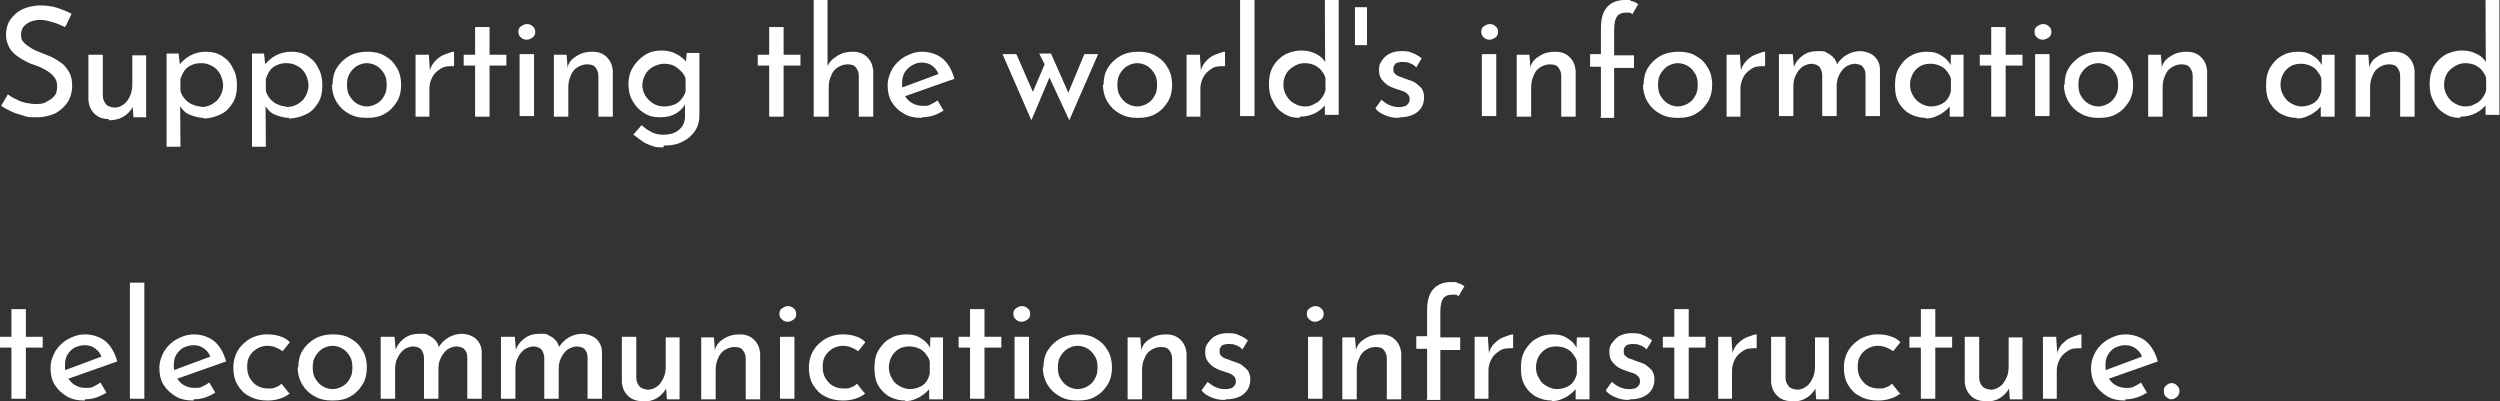 <?xml version="1.0" encoding="UTF-8"?>
<svg id="_レイヤー_1" data-name="レイヤー_1" xmlns="http://www.w3.org/2000/svg" version="1.1" viewBox="0 0 415.7 66.7">
  <rect x="0" y="0" width="415.7" height="66.7" fill="#333333" stroke="none"/>
  <!-- Generator: Adobe Illustrator 29.1.0, SVG Export Plug-In . SVG Version: 2.1.0 Build 142)  -->
  <defs>
    <style>
      .st0 {
        fill: #fff;
      }
    </style>
  </defs>
  <path class="st0" d="M10.8,4.5c-.6-.3-1.3-.6-2-.8-.7-.2-1.4-.4-2.1-.4s-1.7.2-2.3.7c-.6.4-.9,1-.9,1.8s.2,1,.6,1.4c.4.4.9.7,1.4,1,.6.3,1.2.5,1.9.8.5.2,1.1.4,1.6.7.5.3,1,.6,1.5,1,.4.4.8.9,1.1,1.5.3.6.4,1.3.4,2.1s-.2,1.8-.7,2.6c-.5.8-1.2,1.4-2,1.9-.9.4-1.9.7-3.2.7s-1.5,0-2.3-.3c-.7-.2-1.4-.4-2-.7-.6-.3-1.2-.6-1.6-.9l1.1-1.9c.4.3.9.6,1.4.8.5.3,1.1.5,1.6.6.6.1,1.1.2,1.6.2s1.2,0,1.7-.3,1-.5,1.4-1c.4-.4.5-1,.5-1.7s-.2-1.1-.5-1.5c-.3-.4-.8-.8-1.3-1.1-.5-.3-1.1-.6-1.7-.8-.6-.2-1.2-.4-1.7-.7-.6-.3-1.1-.6-1.6-1-.5-.4-.9-.8-1.2-1.4-.3-.6-.5-1.2-.5-2s.2-1.8.7-2.5c.5-.7,1.1-1.3,1.9-1.7.8-.4,1.7-.6,2.8-.7,1.2,0,2.2.1,3.1.4.9.3,1.7.6,2.4,1l-.9,1.9Z"/>
  <path class="st0" d="M18.1,19.8c-1,0-1.8-.3-2.4-.9-.6-.6-.9-1.3-1-2.2v-7.6h2.4v6.8c0,.6.2,1,.5,1.4.3.4.8.5,1.4.6.6,0,1.1-.2,1.5-.5.5-.3.8-.8,1.1-1.4.3-.6.4-1.3.4-2v-4.8h2.3v10.3h-2.1l-.2-2.5.2.5c-.2.5-.5.9-.9,1.3s-.9.7-1.4.9c-.6.2-1.2.3-1.8.3Z"/>
  <path class="st0" d="M33.9,19.6c-.8,0-1.5-.2-2.3-.5s-1.3-.9-1.7-1.5v-.7c.1,0,.1,7.5.1,7.5h-2.3v-15.5h2l.3,2.7-.2-.8c.5-.6,1.1-1.2,1.9-1.6.8-.4,1.6-.6,2.6-.6s1.8.2,2.6.7c.8.5,1.4,1.1,1.8,2,.5.8.7,1.8.7,2.9s-.2,2.1-.7,2.9c-.5.8-1.1,1.5-2,1.9-.8.4-1.8.7-2.9.7ZM33.5,17.8c.7,0,1.3-.2,1.8-.5.5-.3,1-.7,1.3-1.3.3-.5.5-1.2.5-1.8s-.2-1.3-.5-1.9c-.3-.5-.7-1-1.3-1.3-.5-.3-1.1-.5-1.8-.5s-1.1.1-1.6.3c-.5.2-.9.5-1.2.9-.3.4-.5.9-.7,1.4v1.8c0,.5.3,1,.6,1.4.3.4.7.7,1.2,1,.5.2,1,.4,1.5.4Z"/>
  <path class="st0" d="M48.1,19.6c-.8,0-1.5-.2-2.3-.5s-1.3-.9-1.7-1.5v-.7c.1,0,.1,7.5.1,7.5h-2.3v-15.5h2l.3,2.7-.2-.8c.5-.6,1.1-1.2,1.9-1.6.8-.4,1.6-.6,2.6-.6s1.8.2,2.6.7c.8.5,1.4,1.1,1.8,2,.5.8.7,1.8.7,2.9s-.2,2.1-.7,2.9c-.5.8-1.1,1.5-2,1.9-.8.4-1.8.7-2.9.7ZM47.7,17.8c.7,0,1.3-.2,1.8-.5.5-.3,1-.7,1.3-1.3.3-.5.5-1.2.5-1.8s-.2-1.3-.5-1.9c-.3-.5-.7-1-1.3-1.3-.5-.3-1.1-.5-1.8-.5s-1.1.1-1.6.3c-.5.2-.9.5-1.2.9-.3.4-.5.9-.7,1.4v1.8c0,.5.3,1,.6,1.4.3.4.7.7,1.2,1,.5.2,1,.4,1.5.4Z"/>
  <path class="st0" d="M55.3,14.1c0-1,.2-2,.7-2.8.5-.8,1.2-1.5,2.1-2,.9-.5,1.9-.7,3-.7s2.1.2,2.9.7c.9.5,1.5,1.1,2,2,.5.8.7,1.8.7,2.8s-.2,2-.7,2.8c-.5.8-1.1,1.5-2,2-.8.5-1.8.7-3,.7s-2.1-.2-3-.7c-.9-.5-1.5-1.1-2-1.9s-.8-1.8-.8-2.9ZM57.7,14.1c0,.7.1,1.3.4,1.8.3.5.7,1,1.2,1.3.5.3,1.1.5,1.7.5s1.2-.2,1.7-.5c.5-.3.9-.7,1.2-1.3.3-.5.4-1.1.4-1.8s-.1-1.3-.4-1.8c-.3-.5-.7-1-1.2-1.3s-1.1-.5-1.7-.5-1.2.2-1.7.5c-.5.3-.9.8-1.2,1.3-.3.5-.4,1.1-.4,1.8Z"/>
  <path class="st0" d="M71.3,9l.2,3v-.4c.2-.6.5-1.1,1-1.6s1-.8,1.6-1c.6-.2,1-.4,1.4-.4v2.4c-.9,0-1.6,0-2.2.4-.6.4-1.1.8-1.4,1.4-.3.6-.5,1.2-.5,1.9v4.7h-2.3v-10.3h2.1Z"/>
  <path class="st0" d="M79,4.5h2.4v4.6h2.8v1.8h-2.8v8.5h-2.4v-8.5h-1.9v-1.8h1.9v-4.6Z"/>
  <path class="st0" d="M86.2,5.3c0-.4.1-.7.4-.9.3-.2.6-.4,1-.4s.7.1,1,.4c.3.2.4.6.4.9s-.1.7-.4.9c-.3.2-.6.4-1,.4s-.7-.1-1-.4c-.3-.2-.4-.6-.4-.9ZM86.4,9h2.4v10.3h-2.4v-10.3Z"/>
  <path class="st0" d="M94.2,9l.2,2.5v-.4c.2-.8.8-1.4,1.5-1.8.8-.5,1.6-.7,2.6-.7s1.8.3,2.4.9.9,1.3,1,2.2v7.7h-2.4v-6.8c0-.6-.2-1-.5-1.4-.3-.4-.8-.5-1.4-.5s-1.1.2-1.6.5c-.5.3-.9.8-1.1,1.4-.3.6-.4,1.3-.4,2v4.8h-2.4v-10.3h2.1Z"/>
  <path class="st0" d="M110.3,24.5c-.8,0-1.4,0-2-.3-.6-.2-1.1-.4-1.6-.8-.5-.3-.9-.7-1.4-1l1.4-1.6c.5.5,1.1.9,1.7,1.2.6.3,1.2.4,1.9.4s1.4-.1,2-.4c.5-.3.9-.6,1.2-1.1.3-.5.4-1,.4-1.6v-2.8s.2.5.2.5c-.3.7-.8,1.3-1.6,1.8s-1.7.7-2.8.7-1.8-.2-2.6-.7c-.8-.5-1.4-1.1-1.9-2-.5-.8-.7-1.8-.7-2.8s.2-2,.8-2.9c.5-.8,1.2-1.5,2-2,.8-.5,1.7-.7,2.7-.7s1.8.2,2.5.6c.8.4,1.3.9,1.7,1.4l-.2.4.2-2h2.1v10.4c0,.9-.2,1.8-.7,2.5-.5.8-1.2,1.4-2,1.8-.9.5-1.9.7-3.2.7ZM106.8,14.1c0,.7.2,1.3.5,1.8s.8,1,1.3,1.3c.5.3,1.1.5,1.8.5s1.2-.1,1.7-.3c.5-.2.9-.5,1.2-.9.3-.4.6-.8.7-1.3v-2.1c-.1-.5-.4-.9-.8-1.3-.4-.4-.8-.7-1.2-.9-.5-.2-1-.3-1.6-.3s-1.2.2-1.8.5c-.5.3-1,.7-1.3,1.3-.3.5-.5,1.2-.5,1.8Z"/>
  <path class="st0" d="M127.9,4.5h2.4v4.6h2.8v1.8h-2.8v8.5h-2.4v-8.5h-1.9v-1.8h1.9v-4.6Z"/>
  <path class="st0" d="M135.3,19.4V0h2.3v11.4-.4c.3-.7.8-1.2,1.6-1.7s1.6-.7,2.6-.7,1.8.3,2.4.9.9,1.3,1,2.2v7.7h-2.4v-6.8c0-.6-.2-1-.5-1.4-.3-.4-.8-.5-1.4-.5s-1.1.2-1.6.5c-.5.3-.9.8-1.1,1.4-.3.6-.4,1.2-.4,2v4.8h-2.4Z"/>
  <path class="st0" d="M153.3,19.6c-1.2,0-2.2-.2-3-.7-.9-.5-1.5-1.1-2-1.9-.5-.8-.7-1.8-.7-2.8s.3-1.9.8-2.8c.5-.8,1.2-1.5,2.1-2,.9-.5,1.8-.8,2.9-.8s2.5.4,3.4,1.2,1.5,1.9,1.9,3.3l-8.5,3-.6-1.4,7-2.6-.5.3c-.2-.5-.5-1-1-1.4-.5-.4-1.1-.6-1.8-.6s-1.2.2-1.7.5-.9.7-1.2,1.2c-.3.5-.4,1.1-.4,1.8s.1,1.3.4,1.9.7,1,1.2,1.3c.5.3,1.1.5,1.8.5s.9,0,1.3-.2c.4-.2.8-.4,1.2-.7l1,1.7c-.5.3-1.1.6-1.7.8-.6.2-1.3.3-1.9.3Z"/>
  <path class="st0" d="M174.8,9l3.1,7h-.5s2.9-7,2.9-7h2.3l-4.8,11-3.3-7.1-3,7.1-4.8-11h2.3l3.2,7.3-.8-.2,2.3-5.4-.9-1.8h2Z"/>
  <path class="st0" d="M183.5,14.1c0-1,.2-2,.7-2.8.5-.8,1.2-1.5,2.1-2,.9-.5,1.9-.7,3-.7s2.1.2,2.9.7c.9.5,1.5,1.1,2,2,.5.8.7,1.8.7,2.8s-.2,2-.7,2.8c-.5.8-1.1,1.5-2,2-.8.5-1.8.7-3,.7s-2.1-.2-3-.7c-.9-.5-1.5-1.1-2-1.9s-.8-1.8-.8-2.9ZM185.8,14.1c0,.7.1,1.3.4,1.8.3.5.7,1,1.2,1.3.5.3,1.1.5,1.7.5s1.2-.2,1.7-.5c.5-.3.9-.7,1.2-1.3.3-.5.4-1.1.4-1.8s-.1-1.3-.4-1.8c-.3-.5-.7-1-1.2-1.3s-1.1-.5-1.7-.5-1.2.2-1.7.5c-.5.3-.9.8-1.2,1.3-.3.5-.4,1.1-.4,1.8Z"/>
  <path class="st0" d="M199.5,9l.2,3v-.4c.2-.6.5-1.1,1-1.6s1-.8,1.6-1c.6-.2,1-.4,1.4-.4v2.4c-.9,0-1.6,0-2.2.4-.6.4-1.1.8-1.4,1.4-.3.6-.5,1.2-.5,1.9v4.7h-2.3v-10.3h2.1Z"/>
  <path class="st0" d="M206.2,0h2.4v19.3h-2.4V0Z"/>
  <path class="st0" d="M216.1,19.6c-1,0-1.8-.2-2.6-.7s-1.4-1.1-1.8-2c-.5-.8-.7-1.8-.7-2.9s.2-2.1.7-3c.5-.8,1.1-1.4,1.9-1.9.8-.4,1.7-.7,2.8-.7s1.6.2,2.3.5,1.3.8,1.7,1.5v.8c-.1,0-.1-11.4-.1-11.4h2.3v19.3h-2.3v-2.6l.3.7c-.5.6-1.1,1.2-1.9,1.6s-1.6.6-2.6.6ZM216.9,17.7c.6,0,1.2-.1,1.6-.4.5-.2.9-.5,1.2-.9.3-.4.6-.9.7-1.4v-2c-.1-.5-.4-.9-.7-1.3-.3-.4-.8-.7-1.2-.9-.5-.2-1-.3-1.6-.3s-1.2.2-1.7.5c-.5.3-1,.7-1.3,1.2-.3.5-.5,1.2-.5,1.9s.2,1.3.5,1.8c.3.5.7,1,1.3,1.3.5.3,1.1.5,1.7.5Z"/>
  <path class="st0" d="M227.3,1.2c0,1,0,2.1,0,3.1,0,1,0,2.1,0,3.2h-2V1.2h2.1Z"/>
  <path class="st0" d="M232.5,19.6c-.7,0-1.4-.1-2.1-.4-.7-.3-1.3-.6-1.7-1.2l1-1.4c.5.4.9.7,1.4.9.5.2.9.3,1.4.3s.6,0,.9-.1c.3,0,.5-.2.7-.4.2-.2.3-.5.3-.8s-.1-.7-.4-.9c-.2-.2-.5-.4-.9-.5-.4-.1-.8-.3-1.2-.4-.9-.3-1.5-.7-1.9-1.2-.5-.5-.7-1.1-.7-1.8s.1-1.1.4-1.5c.3-.5.7-.9,1.2-1.2.6-.3,1.2-.5,2-.5s1.4,0,1.9.3c.6.2,1.1.5,1.6.9l-.9,1.5c-.3-.3-.7-.6-1.1-.7-.4-.2-.8-.2-1.1-.2s-.6,0-.8.1c-.3,0-.5.2-.6.4-.2.2-.2.4-.2.7,0,.3,0,.6.3.8.2.2.5.4.9.5.4.1.7.3,1.1.4.5.2,1,.3,1.4.6s.7.6,1,.9c.2.4.4.8.4,1.4s-.1,1.2-.4,1.7c-.3.5-.7.9-1.3,1.2-.6.3-1.3.5-2.3.5Z"/>
  <path class="st0" d="M246.3,5.3c0-.4.1-.7.4-.9.3-.2.6-.4,1-.4s.7.1,1,.4c.3.2.4.6.4.9s-.1.7-.4.9c-.3.2-.6.4-1,.4s-.7-.1-1-.4c-.3-.2-.4-.6-.4-.9ZM246.4,9h2.4v10.3h-2.4v-10.3Z"/>
  <path class="st0" d="M254.3,9l.2,2.5v-.4c.2-.8.8-1.4,1.5-1.8.8-.5,1.6-.7,2.6-.7s1.8.3,2.4.9.9,1.3,1,2.2v7.7h-2.4v-6.8c0-.6-.2-1-.5-1.4-.3-.4-.8-.5-1.4-.5s-1.1.2-1.6.5c-.5.3-.9.8-1.1,1.4-.3.6-.4,1.3-.4,2v4.8h-2.4v-10.3h2.1Z"/>
  <path class="st0" d="M266.2,19.4v-8.3h-1.8v-2.1h1.8v-4.3c0-1.5.3-2.7,1-3.5.7-.8,1.7-1.2,3-1.2s.7,0,1.1.2c.4,0,.8.3,1.1.5l-1,1.7c-.1-.2-.3-.3-.5-.3-.2,0-.4,0-.6,0-.6,0-1.1.2-1.4.6-.3.4-.5,1.1-.5,2.2v4.3h3.3v2.1h-3.3v8.3h-2.3Z"/>
  <path class="st0" d="M273.3,14.1c0-1,.2-2,.7-2.8.5-.8,1.2-1.5,2.1-2,.9-.5,1.9-.7,3-.7s2.1.2,2.9.7c.9.5,1.5,1.1,2,2,.5.8.7,1.8.7,2.8s-.2,2-.7,2.8c-.5.8-1.1,1.5-2,2-.8.5-1.8.7-3,.7s-2.1-.2-3-.7c-.9-.5-1.5-1.1-2-1.9s-.8-1.8-.8-2.9ZM275.7,14.1c0,.7.1,1.3.4,1.8.3.5.7,1,1.2,1.3.5.3,1.1.5,1.7.5s1.2-.2,1.7-.5c.5-.3.9-.7,1.2-1.3.3-.5.4-1.1.4-1.8s-.1-1.3-.4-1.8c-.3-.5-.7-1-1.2-1.3s-1.1-.5-1.7-.5-1.2.2-1.7.5c-.5.3-.9.8-1.2,1.3-.3.5-.4,1.1-.4,1.8Z"/>
  <path class="st0" d="M289.3,9l.2,3v-.4c.2-.6.5-1.1,1-1.6s1-.8,1.6-1c.6-.2,1-.4,1.4-.4v2.4c-.9,0-1.6,0-2.2.4-.6.4-1.1.8-1.4,1.4-.3.6-.5,1.2-.5,1.9v4.7h-2.3v-10.3h2.1Z"/>
  <path class="st0" d="M298.1,9l.2,2.3v-.2c.3-.8.8-1.4,1.5-1.9.7-.5,1.5-.7,2.5-.7s1.1,0,1.5.3c.5.2.8.5,1.1.8.3.3.5.8.6,1.2h-.1c.4-.7,1-1.3,1.7-1.7.7-.4,1.5-.6,2.2-.6s1.8.3,2.4.9c.6.6.9,1.3.9,2.2v7.7h-2.4v-6.8c0-.5-.1-1-.4-1.3-.2-.4-.7-.5-1.3-.6-.6,0-1.1.2-1.6.5-.5.4-.8.8-1.1,1.4-.3.6-.4,1.2-.4,1.9v4.9h-2.4v-6.8c0-.5-.2-1-.4-1.3-.3-.4-.7-.5-1.3-.6-.6,0-1.1.2-1.6.5-.5.4-.8.8-1.1,1.4-.3.6-.4,1.2-.4,1.9v4.9h-2.4v-10.3h2.1Z"/>
  <path class="st0" d="M320.3,19.6c-1,0-1.8-.2-2.6-.6-.8-.4-1.4-1-1.9-1.8-.5-.8-.7-1.8-.7-3s.2-2.2.7-3c.5-.8,1.1-1.5,1.9-1.9.8-.5,1.7-.7,2.7-.7s1.8.2,2.5.7c.7.4,1.2,1,1.5,1.6v.4c-.1,0,0-2.2,0-2.2h2.1v10.3h-2.3v-2.7l.3.6c0,.2-.2.4-.5.6-.2.3-.5.5-.9.8-.4.3-.8.5-1.3.7-.5.2-1,.3-1.7.3ZM321,17.7c.6,0,1.1-.1,1.6-.3.5-.2.9-.5,1.2-.9.3-.4.5-.9.6-1.4v-2c-.1-.5-.4-.9-.7-1.3-.3-.4-.7-.7-1.2-.9-.5-.2-1-.3-1.5-.3s-1.2.1-1.7.4c-.5.3-.9.7-1.2,1.2-.3.5-.5,1.2-.5,1.9s.2,1.3.5,1.8c.3.5.7,1,1.3,1.3.5.3,1.1.5,1.7.5Z"/>
  <path class="st0" d="M331.1,4.5h2.4v4.6h2.8v1.8h-2.8v8.5h-2.4v-8.5h-1.9v-1.8h1.9v-4.6Z"/>
  <path class="st0" d="M338.3,5.3c0-.4.1-.7.4-.9.3-.2.6-.4,1-.4s.7.1,1,.4c.3.2.4.6.4.9s-.1.7-.4.9c-.3.2-.6.4-1,.4s-.7-.1-1-.4c-.3-.2-.4-.6-.4-.9ZM338.4,9h2.4v10.3h-2.4v-10.3Z"/>
  <path class="st0" d="M343.3,14.1c0-1,.2-2,.7-2.8.5-.8,1.2-1.5,2.1-2,.9-.5,1.9-.7,3-.7s2.1.2,2.9.7c.9.5,1.5,1.1,2,2,.5.8.7,1.8.7,2.8s-.2,2-.7,2.8c-.5.8-1.1,1.5-2,2-.8.5-1.8.7-3,.7s-2.1-.2-3-.7c-.9-.5-1.5-1.1-2-1.9s-.8-1.8-.8-2.9ZM345.6,14.1c0,.7.1,1.3.4,1.8.3.5.7,1,1.2,1.3.5.3,1.1.5,1.7.5s1.2-.2,1.7-.5c.5-.3.9-.7,1.2-1.3.3-.5.4-1.1.4-1.8s-.1-1.3-.4-1.8c-.3-.5-.7-1-1.2-1.3s-1.1-.5-1.7-.5-1.2.2-1.7.5c-.5.3-.9.8-1.2,1.3-.3.5-.4,1.1-.4,1.8Z"/>
  <path class="st0" d="M359.3,9l.2,2.5v-.4c.2-.8.8-1.4,1.5-1.8.8-.5,1.6-.7,2.6-.7s1.8.3,2.4.9.9,1.3,1,2.2v7.7h-2.4v-6.8c0-.6-.2-1-.5-1.4-.3-.4-.8-.5-1.4-.5s-1.1.2-1.6.5c-.5.3-.9.8-1.1,1.4-.3.6-.4,1.3-.4,2v4.8h-2.4v-10.3h2.1Z"/>
  <path class="st0" d="M382,19.6c-1,0-1.8-.2-2.6-.6-.8-.4-1.4-1-1.9-1.8-.5-.8-.7-1.8-.7-3s.2-2.2.7-3c.5-.8,1.1-1.5,1.9-1.9.8-.5,1.7-.7,2.7-.7s1.8.2,2.5.7c.7.4,1.2,1,1.5,1.6v.4c-.1,0,0-2.2,0-2.2h2.1v10.3h-2.3v-2.7l.3.6c0,.2-.2.4-.5.6-.2.3-.5.5-.9.8-.4.3-.8.5-1.3.7-.5.2-1,.3-1.7.3ZM382.6,17.7c.6,0,1.1-.1,1.6-.3.5-.2.9-.5,1.2-.9.3-.4.5-.9.6-1.4v-2c-.1-.5-.4-.9-.7-1.3-.3-.4-.7-.7-1.2-.9-.5-.2-1-.3-1.5-.3s-1.2.1-1.7.4c-.5.3-.9.7-1.2,1.2-.3.5-.5,1.2-.5,1.9s.2,1.3.5,1.8c.3.5.7,1,1.3,1.3.5.3,1.1.5,1.7.5Z"/>
  <path class="st0" d="M393.8,9l.2,2.5v-.4c.2-.8.8-1.4,1.5-1.8.8-.5,1.6-.7,2.6-.7s1.8.3,2.4.9.9,1.3,1,2.2v7.7h-2.4v-6.8c0-.6-.2-1-.5-1.4-.3-.4-.8-.5-1.4-.5s-1.1.2-1.6.5c-.5.3-.9.8-1.1,1.4-.3.6-.4,1.3-.4,2v4.8h-2.4v-10.3h2.1Z"/>
  <path class="st0" d="M409.1,19.6c-1,0-1.8-.2-2.6-.7s-1.4-1.1-1.8-2c-.5-.8-.7-1.8-.7-2.9s.2-2.1.7-3c.5-.8,1.1-1.4,1.9-1.9.8-.4,1.7-.7,2.8-.7s1.6.2,2.3.5,1.3.8,1.7,1.5v.8c-.1,0-.1-11.4-.1-11.4h2.3v19.3h-2.3v-2.6l.3.7c-.5.6-1.1,1.2-1.9,1.6s-1.6.6-2.6.6ZM409.9,17.7c.6,0,1.2-.1,1.6-.4.5-.2.9-.5,1.2-.9.3-.4.6-.9.7-1.4v-2c-.1-.5-.4-.9-.7-1.3-.3-.4-.8-.7-1.2-.9-.5-.2-1-.3-1.6-.3s-1.2.2-1.7.5c-.5.3-1,.7-1.3,1.2-.3.5-.5,1.2-.5,1.9s.2,1.3.5,1.8c.3.5.7,1,1.3,1.3.5.3,1.1.5,1.7.5Z"/>
  <path class="st0" d="M1.9,51.4h2.4v4.6h2.8v1.8h-2.8v8.5H1.9v-8.5H0v-1.8h1.9v-4.6Z"/>
  <path class="st0" d="M14.1,66.6c-1.2,0-2.2-.2-3-.7s-1.5-1.1-2-1.9c-.5-.8-.7-1.8-.7-2.8s.3-1.9.8-2.8c.5-.8,1.2-1.5,2.1-2,.9-.5,1.8-.8,2.9-.8s2.5.4,3.4,1.2c.9.8,1.5,1.9,1.9,3.3l-8.5,3-.6-1.4,7-2.6-.5.3c-.2-.6-.5-1-1-1.4-.5-.4-1.1-.6-1.8-.6s-1.2.2-1.7.4c-.5.3-.9.7-1.2,1.2-.3.5-.4,1.1-.4,1.8s.1,1.3.4,1.9c.3.5.7,1,1.2,1.3.5.3,1.1.5,1.8.5s.9,0,1.3-.2c.4-.2.8-.4,1.2-.7l1,1.7c-.5.3-1.1.6-1.7.8-.6.2-1.3.3-1.9.3Z"/>
  <path class="st0" d="M21.6,47h2.4v19.3h-2.4v-19.3Z"/>
  <path class="st0" d="M32.2,66.6c-1.2,0-2.2-.2-3-.7s-1.5-1.1-2-1.9c-.5-.8-.7-1.8-.7-2.8s.3-1.9.8-2.8c.5-.8,1.2-1.5,2.1-2,.9-.5,1.8-.8,2.9-.8s2.5.4,3.4,1.2c.9.8,1.5,1.9,1.9,3.3l-8.5,3-.6-1.4,7-2.6-.5.3c-.2-.6-.5-1-1-1.4-.5-.4-1.1-.6-1.8-.6s-1.2.2-1.7.4c-.5.3-.9.7-1.2,1.2-.3.5-.4,1.1-.4,1.8s.1,1.3.4,1.9c.3.5.7,1,1.2,1.3.5.3,1.1.5,1.8.5s.9,0,1.3-.2c.4-.2.8-.4,1.2-.7l1,1.7c-.5.3-1.1.6-1.7.8-.6.2-1.3.3-1.9.3Z"/>
  <path class="st0" d="M48.2,65.4c-.5.4-1,.7-1.7.9-.6.2-1.3.3-2,.3-1.1,0-2.1-.2-3-.7-.9-.4-1.5-1.1-2-1.9-.5-.8-.7-1.8-.7-2.9s.3-2.1.8-2.9c.5-.8,1.2-1.4,2-1.9.8-.4,1.7-.7,2.7-.7s1.6.1,2.2.3c.7.2,1.2.5,1.7,1l-1.2,1.5c-.3-.2-.6-.4-1.1-.6-.4-.2-.9-.3-1.5-.3s-1.2.2-1.7.5c-.5.3-.9.7-1.2,1.2-.3.5-.4,1.1-.4,1.8s.1,1.2.4,1.8c.3.5.7,1,1.2,1.3.5.3,1.1.5,1.9.5s.8,0,1.2-.2c.4-.1.7-.3,1-.6l1.2,1.5Z"/>
  <path class="st0" d="M49.6,61.1c0-1,.2-2,.7-2.8.5-.8,1.2-1.5,2.1-2,.9-.5,1.9-.7,3-.7s2.1.2,2.9.7c.9.5,1.5,1.1,2,2,.5.8.7,1.8.7,2.8s-.2,2-.7,2.8c-.5.8-1.1,1.5-2,2-.8.5-1.8.7-3,.7s-2.1-.2-3-.7c-.9-.5-1.5-1.1-2-1.9-.5-.8-.8-1.8-.8-2.9ZM52,61.1c0,.7.1,1.3.4,1.8.3.5.7,1,1.2,1.3.5.3,1.1.5,1.7.5s1.2-.2,1.7-.5c.5-.3.9-.7,1.2-1.3.3-.5.4-1.1.4-1.8s-.1-1.3-.4-1.8c-.3-.5-.7-1-1.2-1.3-.5-.3-1.1-.5-1.7-.5s-1.2.2-1.7.5c-.5.3-.9.8-1.2,1.3-.3.5-.4,1.1-.4,1.8Z"/>
  <path class="st0" d="M65.6,56l.2,2.3v-.2c.3-.8.8-1.4,1.5-1.9.7-.5,1.5-.7,2.5-.7s1.1,0,1.5.3c.5.2.8.5,1.1.8.3.3.5.8.6,1.2h-.1c.4-.7,1-1.3,1.7-1.7.7-.4,1.5-.6,2.2-.6s1.8.3,2.4.9c.6.6.9,1.3.9,2.2v7.7h-2.4v-6.8c0-.5-.1-1-.4-1.3-.2-.4-.7-.5-1.3-.6-.6,0-1.1.2-1.6.5-.5.4-.8.8-1.1,1.4-.3.6-.4,1.2-.4,1.9v4.9h-2.4v-6.8c0-.5-.2-1-.4-1.3-.3-.4-.7-.5-1.3-.6-.6,0-1.1.2-1.6.5-.5.4-.8.8-1.1,1.4-.3.6-.4,1.2-.4,1.9v4.9h-2.4v-10.3h2.1Z"/>
  <path class="st0" d="M85.6,56l.2,2.3v-.2c.3-.8.8-1.4,1.5-1.9.7-.5,1.5-.7,2.5-.7s1.1,0,1.5.3c.5.2.8.5,1.1.8.3.3.5.8.6,1.2h-.1c.4-.7,1-1.3,1.7-1.7.7-.4,1.5-.6,2.2-.6s1.8.3,2.4.9c.6.6.9,1.3.9,2.2v7.7h-2.4v-6.8c0-.5-.1-1-.4-1.3-.2-.4-.7-.5-1.3-.6-.6,0-1.1.2-1.6.5-.5.4-.8.8-1.1,1.4-.3.6-.4,1.2-.4,1.9v4.9h-2.4v-6.8c0-.5-.2-1-.4-1.3-.3-.4-.7-.5-1.3-.6-.6,0-1.1.2-1.6.5-.5.4-.8.8-1.1,1.4-.3.6-.4,1.2-.4,1.9v4.9h-2.4v-10.3h2.1Z"/>
  <path class="st0" d="M106.8,66.7c-1,0-1.8-.3-2.4-.9s-.9-1.3-1-2.2v-7.6h2.4v6.8c0,.6.2,1,.5,1.4.3.4.8.5,1.4.6.6,0,1.1-.2,1.5-.5.5-.3.8-.8,1.1-1.4.3-.6.4-1.3.4-2v-4.8h2.3v10.3h-2.1l-.2-2.6.2.5c-.2.5-.5.9-.9,1.3s-.9.7-1.4.9c-.6.2-1.2.3-1.8.3Z"/>
  <path class="st0" d="M118.7,56l.2,2.5v-.4c.2-.8.8-1.4,1.5-1.8.8-.5,1.6-.7,2.6-.7s1.8.3,2.4.9c.6.6.9,1.3,1,2.2v7.7h-2.4v-6.8c0-.6-.2-1-.5-1.4-.3-.4-.8-.5-1.4-.5s-1.1.2-1.6.5c-.5.3-.9.8-1.1,1.4-.3.6-.4,1.3-.4,2v4.8h-2.4v-10.3h2.1Z"/>
  <path class="st0" d="M129.6,52.2c0-.4.1-.7.4-.9.3-.2.6-.4,1-.4s.7.1,1,.4c.3.2.4.6.4.9s-.1.7-.4.9c-.3.2-.6.4-1,.4s-.7-.1-1-.4c-.3-.2-.4-.6-.4-.9ZM129.7,56h2.4v10.3h-2.4v-10.3Z"/>
  <path class="st0" d="M143.9,65.4c-.5.4-1,.7-1.7.9-.6.2-1.3.3-2,.3-1.1,0-2.1-.2-3-.7-.9-.4-1.5-1.1-2-1.9-.5-.8-.7-1.8-.7-2.9s.3-2.1.8-2.9c.5-.8,1.2-1.4,2-1.9.8-.4,1.7-.7,2.7-.7s1.6.1,2.2.3c.7.2,1.2.5,1.7,1l-1.2,1.5c-.3-.2-.6-.4-1.1-.6-.4-.2-.9-.3-1.5-.3s-1.2.2-1.7.5c-.5.3-.9.7-1.2,1.2-.3.5-.4,1.1-.4,1.8s.1,1.2.4,1.8c.3.5.7,1,1.2,1.3.5.3,1.1.5,1.9.5s.8,0,1.2-.2c.4-.1.7-.3,1-.6l1.2,1.5Z"/>
  <path class="st0" d="M150.6,66.6c-1,0-1.8-.2-2.6-.6-.8-.4-1.4-1-1.9-1.8-.5-.8-.7-1.8-.7-3s.2-2.2.7-3c.5-.8,1.1-1.5,1.9-1.9.8-.5,1.7-.7,2.7-.7s1.8.2,2.5.7c.7.4,1.2,1,1.5,1.6v.4c-.1,0,0-2.2,0-2.2h2.1v10.3h-2.3v-2.7l.3.6c0,.2-.2.4-.5.6-.2.3-.5.5-.9.8-.4.3-.8.5-1.3.7-.5.2-1,.3-1.7.3ZM151.2,64.7c.6,0,1.1-.1,1.6-.3.5-.2.9-.5,1.2-.9.3-.4.5-.9.6-1.4v-2c-.1-.5-.4-.9-.7-1.3-.3-.4-.7-.7-1.2-.9-.5-.2-1-.3-1.5-.3s-1.2.1-1.7.4-.9.7-1.2,1.2c-.3.5-.5,1.2-.5,1.9s.2,1.3.5,1.8c.3.6.7,1,1.3,1.3.5.3,1.1.5,1.7.5Z"/>
  <path class="st0" d="M161.3,51.4h2.4v4.6h2.8v1.8h-2.8v8.5h-2.4v-8.5h-1.9v-1.8h1.9v-4.6Z"/>
  <path class="st0" d="M168.5,52.2c0-.4.1-.7.4-.9.3-.2.6-.4,1-.4s.7.1,1,.4c.3.2.4.6.4.9s-.1.7-.4.9c-.3.2-.6.4-1,.4s-.7-.1-1-.4c-.3-.2-.4-.6-.4-.9ZM168.7,56h2.4v10.3h-2.4v-10.3Z"/>
  <path class="st0" d="M173.5,61.1c0-1,.2-2,.7-2.8.5-.8,1.2-1.5,2.1-2,.9-.5,1.9-.7,3-.7s2.1.2,2.9.7c.9.5,1.5,1.1,2,2,.5.8.7,1.8.7,2.8s-.2,2-.7,2.8c-.5.8-1.1,1.5-2,2-.8.5-1.8.7-3,.7s-2.1-.2-3-.7c-.9-.5-1.5-1.1-2-1.9-.5-.8-.8-1.8-.8-2.9ZM175.9,61.1c0,.7.1,1.3.4,1.8.3.5.7,1,1.2,1.3.5.3,1.1.5,1.7.5s1.2-.2,1.7-.5c.5-.3.9-.7,1.2-1.3.3-.5.4-1.1.4-1.8s-.1-1.3-.4-1.8c-.3-.5-.7-1-1.2-1.3-.5-.3-1.1-.5-1.7-.5s-1.2.2-1.7.5c-.5.3-.9.8-1.2,1.3-.3.5-.4,1.1-.4,1.8Z"/>
  <path class="st0" d="M189.6,56l.2,2.5v-.4c.2-.8.8-1.4,1.5-1.8.8-.5,1.6-.7,2.6-.7s1.8.3,2.4.9c.6.6.9,1.3,1,2.2v7.7h-2.4v-6.8c0-.6-.2-1-.5-1.4-.3-.4-.8-.5-1.4-.5s-1.1.2-1.6.5c-.5.3-.9.8-1.1,1.4-.3.6-.4,1.3-.4,2v4.8h-2.4v-10.3h2.1Z"/>
  <path class="st0" d="M203.6,66.5c-.7,0-1.4-.1-2.1-.4-.7-.3-1.3-.6-1.7-1.2l1-1.4c.5.4.9.7,1.4.9.5.2.9.3,1.4.3s.6,0,.9-.1c.3,0,.5-.2.7-.4.2-.2.3-.5.3-.8s-.1-.7-.4-.9c-.2-.2-.5-.4-.9-.5-.4-.1-.8-.3-1.2-.4-.9-.3-1.5-.7-1.9-1.2-.5-.5-.7-1.1-.7-1.8s.1-1.1.4-1.5.7-.9,1.2-1.2c.6-.3,1.2-.5,2-.5s1.4,0,1.9.3c.6.2,1.1.5,1.6.9l-.9,1.5c-.3-.3-.7-.6-1.1-.7-.4-.2-.8-.2-1.1-.2s-.6,0-.8.1c-.3,0-.5.2-.6.4-.2.2-.2.4-.2.7,0,.3,0,.6.3.8.2.2.5.4.9.5.4.1.7.3,1.1.4.5.2,1,.3,1.4.6s.7.6,1,.9c.2.4.4.8.4,1.4s-.1,1.2-.4,1.7c-.3.5-.7.9-1.3,1.2-.6.3-1.3.5-2.3.5Z"/>
  <path class="st0" d="M217.3,52.2c0-.4.1-.7.4-.9.3-.2.6-.4,1-.4s.7.1,1,.4c.3.2.4.6.4.9s-.1.7-.4.9c-.3.2-.6.4-1,.4s-.7-.1-1-.4c-.3-.2-.4-.6-.4-.9ZM217.5,56h2.4v10.3h-2.4v-10.3Z"/>
  <path class="st0" d="M225.3,56l.2,2.5v-.4c.2-.8.8-1.4,1.5-1.8.8-.5,1.6-.7,2.6-.7s1.8.3,2.4.9c.6.6.9,1.3,1,2.2v7.7h-2.4v-6.8c0-.6-.2-1-.5-1.4-.3-.4-.8-.5-1.4-.5s-1.1.2-1.6.5c-.5.3-.9.8-1.1,1.4-.3.6-.4,1.3-.4,2v4.8h-2.4v-10.3h2.1Z"/>
  <path class="st0" d="M237.3,66.3v-8.3h-1.8v-2.1h1.8v-4.3c0-1.5.3-2.7,1-3.5.7-.8,1.7-1.2,3-1.2s.7,0,1.1.2c.4,0,.8.3,1.1.5l-1,1.7c-.1-.2-.3-.3-.5-.3-.2,0-.4,0-.6,0-.6,0-1.1.2-1.4.6-.3.4-.5,1.1-.5,2.2v4.3h3.3v2.1h-3.3v8.3h-2.3Z"/>
  <path class="st0" d="M247.4,56l.2,3v-.4c.2-.6.5-1.2,1-1.6.5-.5,1-.8,1.6-1,.6-.2,1-.4,1.4-.4v2.3c-.9,0-1.6,0-2.2.4-.6.4-1.1.8-1.4,1.4-.3.6-.5,1.2-.5,1.9v4.7h-2.3v-10.3h2.1Z"/>
  <path class="st0" d="M258.1,66.6c-1,0-1.8-.2-2.6-.6-.8-.4-1.4-1-1.9-1.8-.5-.8-.7-1.8-.7-3s.2-2.2.7-3c.5-.8,1.1-1.5,1.9-1.9.8-.5,1.7-.7,2.7-.7s1.8.2,2.5.7c.7.4,1.2,1,1.5,1.6v.4c-.1,0,0-2.2,0-2.2h2.1v10.3h-2.3v-2.7l.3.6c0,.2-.2.4-.5.6-.2.3-.5.5-.9.8-.4.3-.8.5-1.3.7-.5.2-1,.3-1.7.3ZM258.8,64.7c.6,0,1.1-.1,1.6-.3.5-.2.9-.5,1.2-.9.3-.4.5-.9.6-1.4v-2c-.1-.5-.4-.9-.7-1.3-.3-.4-.7-.7-1.2-.9-.5-.2-1-.3-1.5-.3s-1.2.1-1.7.4-.9.7-1.2,1.2c-.3.5-.5,1.2-.5,1.9s.2,1.3.5,1.8c.3.6.7,1,1.3,1.3.5.3,1.1.5,1.7.5Z"/>
  <path class="st0" d="M270.8,66.5c-.7,0-1.4-.1-2.1-.4-.7-.3-1.3-.6-1.7-1.2l1-1.4c.5.4.9.7,1.4.9.5.2.9.3,1.4.3s.6,0,.9-.1c.3,0,.5-.2.7-.4.2-.2.3-.5.3-.8s-.1-.7-.4-.9c-.2-.2-.5-.4-.9-.5-.4-.1-.8-.3-1.2-.4-.9-.3-1.5-.7-1.9-1.2-.5-.5-.7-1.1-.7-1.8s.1-1.1.4-1.5.7-.9,1.2-1.2c.6-.3,1.2-.5,2-.5s1.4,0,1.9.3c.6.2,1.1.5,1.6.9l-.9,1.5c-.3-.3-.7-.6-1.1-.7-.4-.2-.8-.2-1.1-.2s-.6,0-.8.1c-.3,0-.5.2-.6.4-.2.2-.2.4-.2.7,0,.3,0,.6.3.8.2.2.5.4.9.5.4.1.7.3,1.1.4.5.2,1,.3,1.4.6s.7.6,1,.9c.2.4.4.8.4,1.4s-.1,1.2-.4,1.7c-.3.5-.7.9-1.3,1.2-.6.3-1.3.5-2.3.5Z"/>
  <path class="st0" d="M278.4,51.4h2.4v4.6h2.8v1.8h-2.8v8.5h-2.4v-8.5h-1.9v-1.8h1.9v-4.6Z"/>
  <path class="st0" d="M287.9,56l.2,3v-.4c.2-.6.5-1.2,1-1.6.5-.5,1-.8,1.6-1,.6-.2,1-.4,1.4-.4v2.3c-.9,0-1.6,0-2.2.4-.6.4-1.1.8-1.4,1.4-.3.6-.5,1.2-.5,1.9v4.7h-2.3v-10.3h2.1Z"/>
  <path class="st0" d="M297.9,66.7c-1,0-1.8-.3-2.4-.9s-.9-1.3-1-2.2v-7.6h2.4v6.8c0,.6.2,1,.5,1.4.3.4.8.5,1.4.6.6,0,1.1-.2,1.5-.5.5-.3.8-.8,1.1-1.4.3-.6.4-1.3.4-2v-4.8h2.3v10.3h-2.1l-.2-2.6.2.5c-.2.5-.5.9-.9,1.3s-.9.7-1.4.9c-.6.2-1.2.3-1.8.3Z"/>
  <path class="st0" d="M316,65.4c-.5.4-1,.7-1.7.9-.6.2-1.3.3-2,.3-1.1,0-2.1-.2-3-.7-.9-.4-1.5-1.1-2-1.9-.5-.8-.7-1.8-.7-2.9s.3-2.1.8-2.9c.5-.8,1.2-1.4,2-1.9.8-.4,1.7-.7,2.7-.7s1.6.1,2.2.3c.7.2,1.2.5,1.7,1l-1.2,1.5c-.3-.2-.6-.4-1.1-.6-.4-.2-.9-.3-1.5-.3s-1.2.2-1.7.5c-.5.3-.9.7-1.2,1.2-.3.5-.4,1.1-.4,1.8s.1,1.2.4,1.8c.3.5.7,1,1.2,1.3.5.3,1.1.5,1.9.5s.8,0,1.2-.2c.4-.1.7-.3,1-.6l1.2,1.5Z"/>
  <path class="st0" d="M319.4,51.4h2.4v4.6h2.8v1.8h-2.8v8.5h-2.4v-8.5h-1.9v-1.8h1.9v-4.6Z"/>
  <path class="st0" d="M330.1,66.7c-1,0-1.8-.3-2.4-.9s-.9-1.3-1-2.2v-7.6h2.4v6.8c0,.6.2,1,.5,1.4.3.4.8.5,1.4.6.6,0,1.1-.2,1.5-.5.5-.3.8-.8,1.1-1.4.3-.6.4-1.3.4-2v-4.8h2.3v10.3h-2.1l-.2-2.6.2.5c-.2.5-.5.9-.9,1.3s-.9.7-1.4.9c-.6.2-1.2.3-1.8.3Z"/>
  <path class="st0" d="M341.9,56l.2,3v-.4c.2-.6.5-1.2,1-1.6.5-.5,1-.8,1.6-1,.6-.2,1-.4,1.4-.4v2.3c-.9,0-1.6,0-2.2.4-.6.4-1.1.8-1.4,1.4-.3.6-.5,1.2-.5,1.9v4.7h-2.3v-10.3h2.1Z"/>
  <path class="st0" d="M353.4,66.6c-1.2,0-2.2-.2-3-.7s-1.5-1.1-2-1.9c-.5-.8-.7-1.8-.7-2.8s.3-1.9.8-2.8c.5-.8,1.2-1.5,2.1-2,.9-.5,1.8-.8,2.9-.8s2.5.4,3.4,1.2c.9.8,1.5,1.9,1.9,3.3l-8.5,3-.6-1.4,7-2.6-.5.3c-.2-.6-.5-1-1-1.4-.5-.4-1.1-.6-1.8-.6s-1.2.2-1.7.4c-.5.3-.9.7-1.2,1.2-.3.5-.4,1.1-.4,1.8s.1,1.3.4,1.9c.3.5.7,1,1.2,1.3.5.3,1.1.5,1.8.5s.9,0,1.3-.2c.4-.2.8-.4,1.2-.7l1,1.7c-.5.3-1.1.6-1.7.8-.6.2-1.3.3-1.9.3Z"/>
  <path class="st0" d="M360.2,64.1c.3-.3.6-.4.9-.4s.6.1.9.4c.3.3.4.6.4.9s-.1.7-.4,1c-.3.2-.6.4-.9.4s-.6-.1-.9-.4c-.3-.2-.4-.6-.4-1s.1-.7.4-.9Z"/>
</svg>
